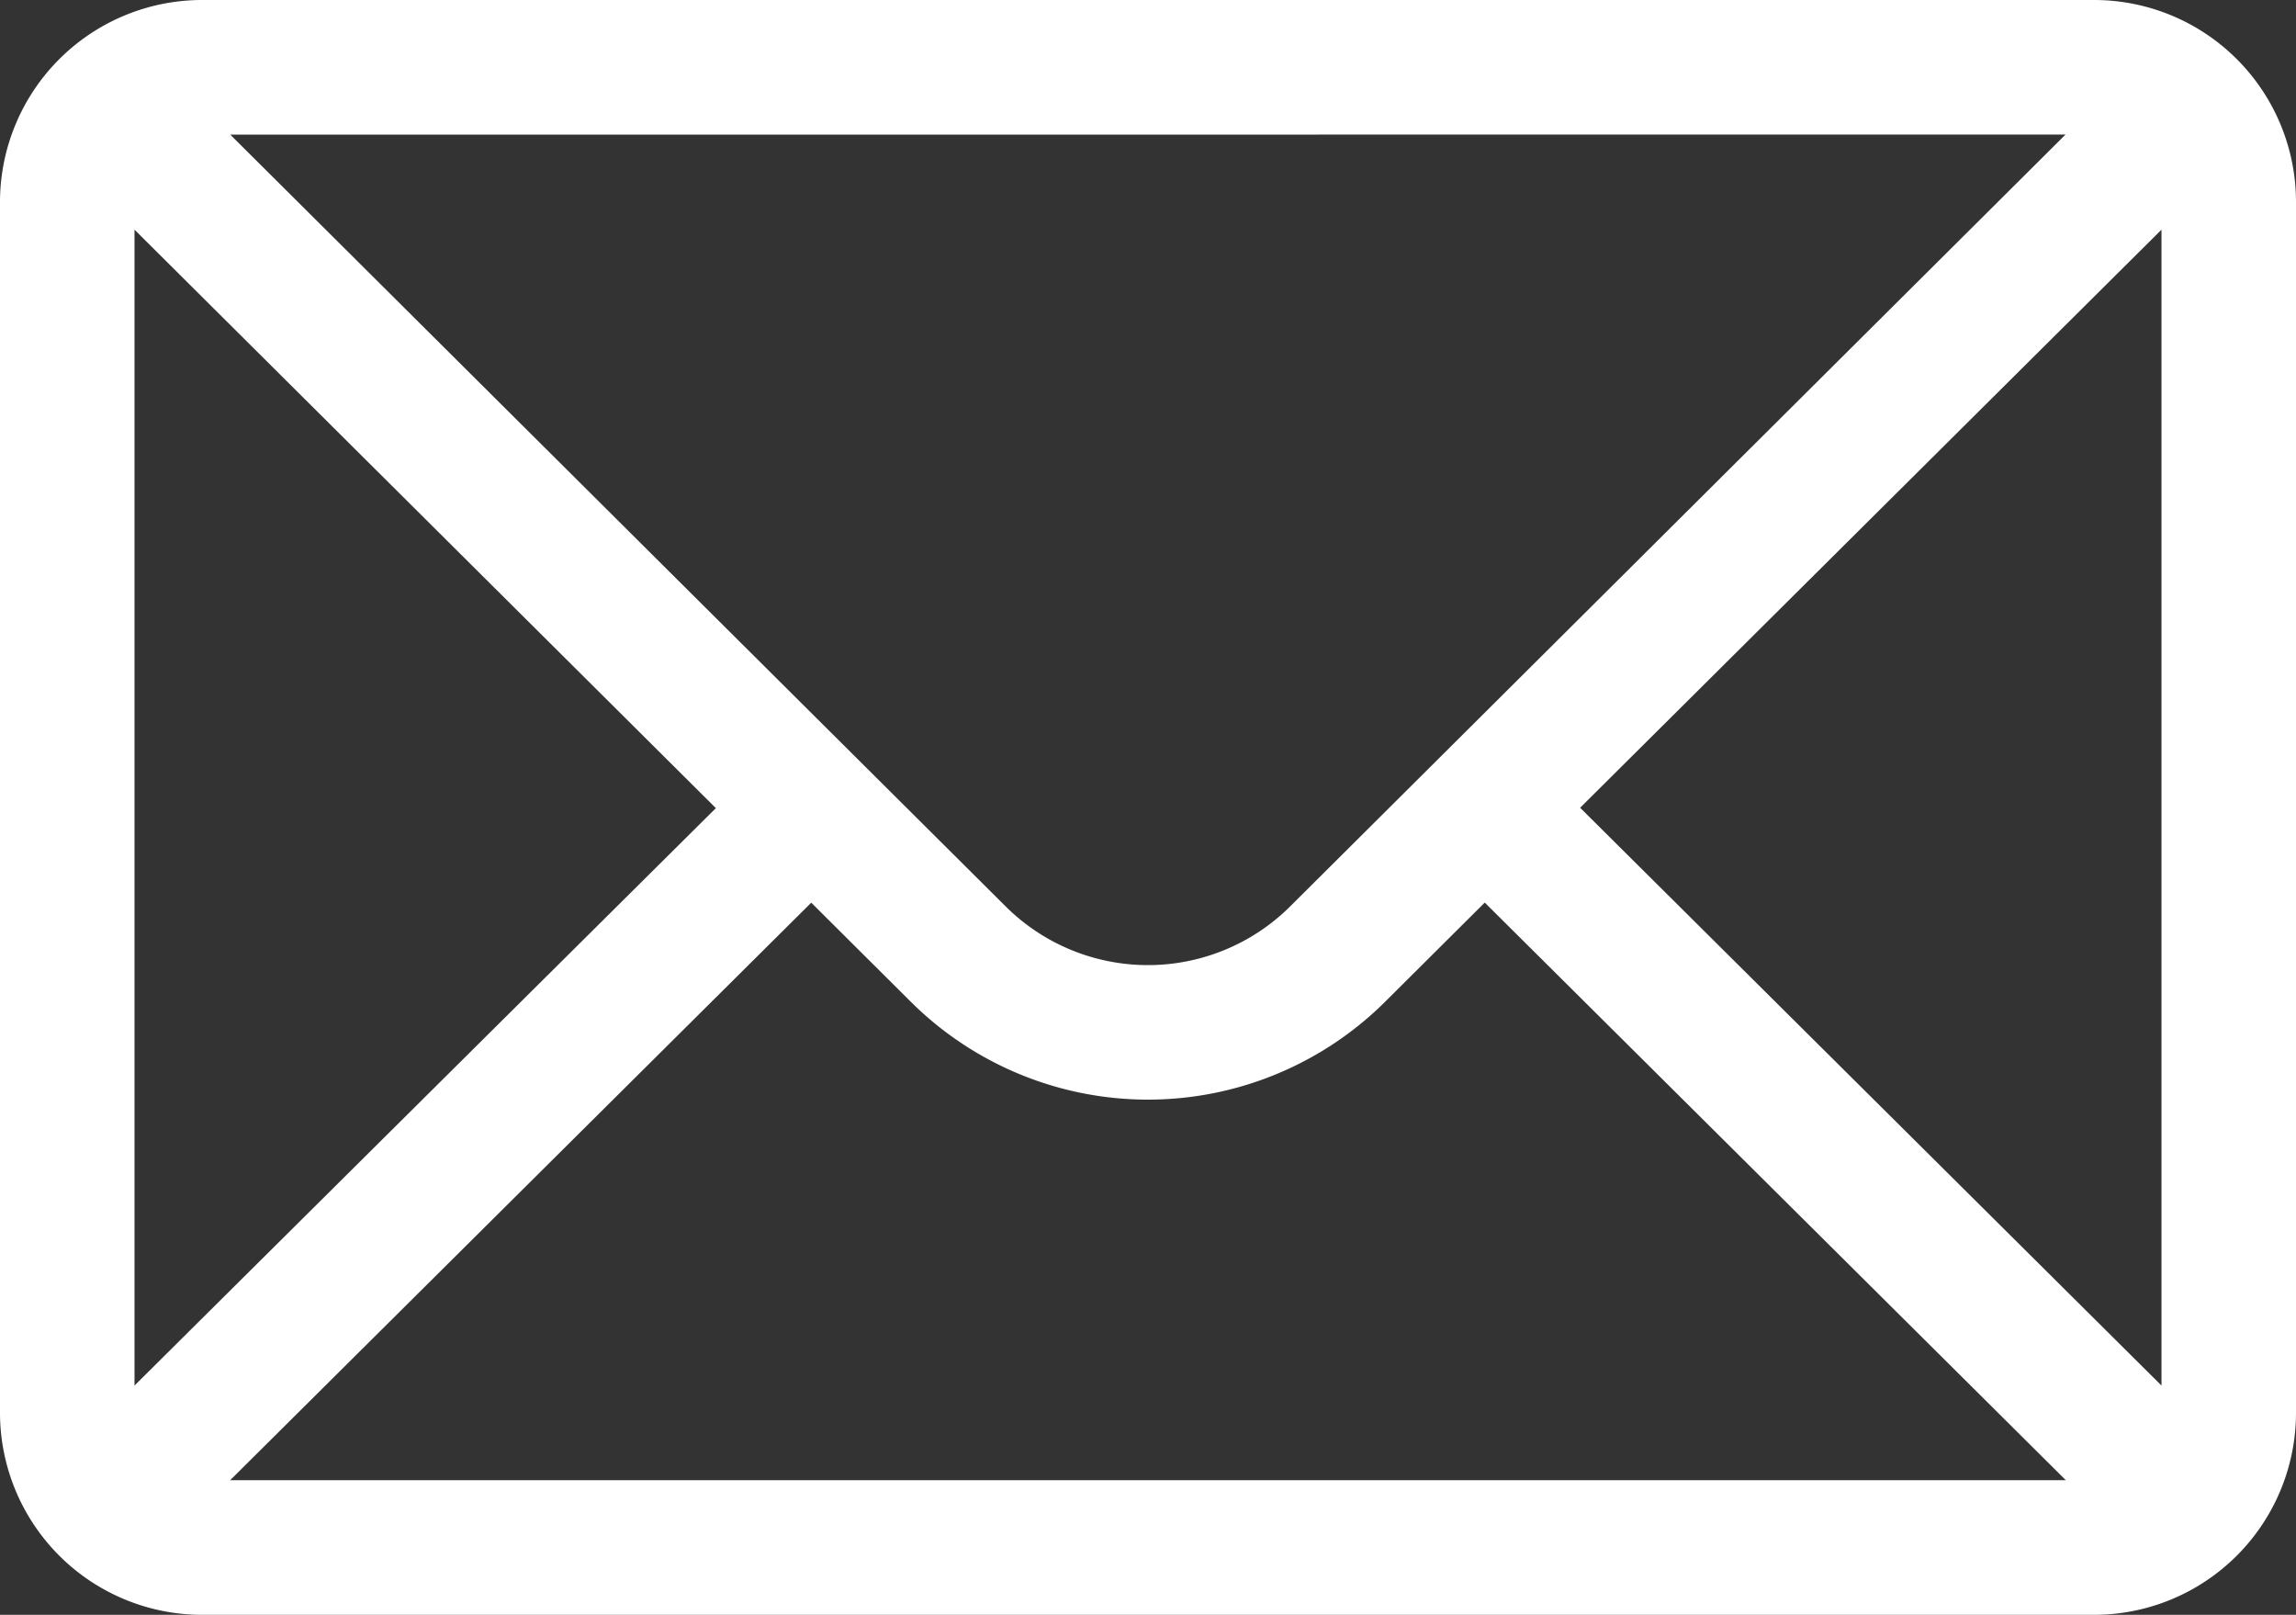 <svg xmlns="http://www.w3.org/2000/svg" width="24" height="16.875" viewBox="0 0 24 16.875">
  <rect x="0" y="0" width="24" height="16.875" fill="#333333" stroke="none"/>
  <g id="mail" transform="translate(0 -76)">
    <g id="Group_2069" data-name="Group 2069" transform="translate(0 76)">
      <path id="Path_51" data-name="Path 51" d="M21.891,76H2.109A2.113,2.113,0,0,0,0,78.109V90.766a2.113,2.113,0,0,0,2.109,2.109H21.891A2.112,2.112,0,0,0,24,90.766V78.109A2.111,2.111,0,0,0,21.891,76Zm-.3,1.406-8.1,8.061a2.109,2.109,0,0,1-2.984,0l-8.1-8.06ZM1.406,90.479V78.4l6.077,6.045Zm1,.989L8.48,85.433l1.034,1.029a3.516,3.516,0,0,0,4.971,0l1.035-1.03,6.074,6.036Zm20.188-.989-6.077-6.038L22.594,78.4Z" transform="translate(0 -76)" fill="#fff"/>
    </g>
  </g>
</svg>
